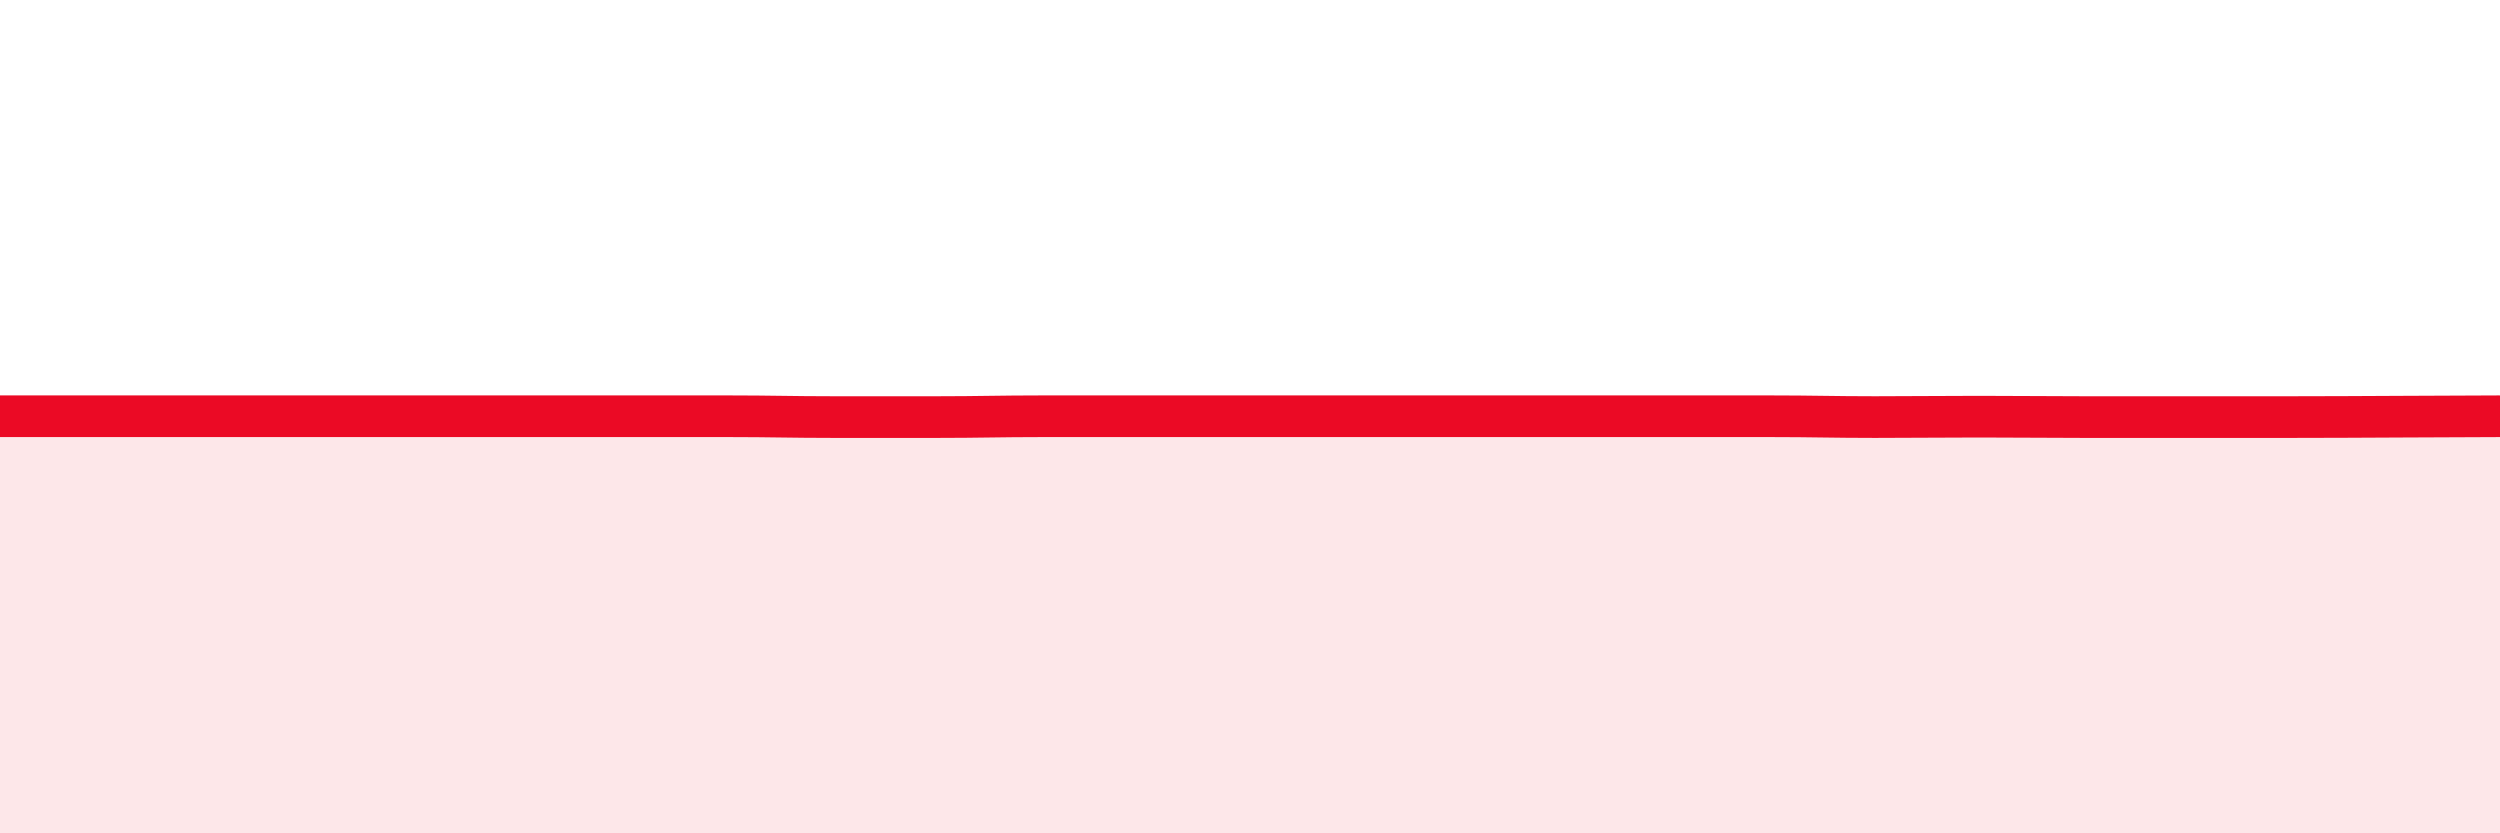 
    <svg width="60" height="20" viewBox="0 0 60 20" xmlns="http://www.w3.org/2000/svg">
      <path
        d="M 0,9.99 C 0.5,9.99 1.5,9.99 2.5,9.99 C 3.5,9.99 4,9.99 5,9.99 C 6,9.99 6.5,9.99 7.5,9.99 C 8.5,9.99 9,9.99 10,9.99 C 11,9.99 11.5,9.99 12.5,9.99 C 13.5,9.99 14,9.99 15,9.99 C 16,9.99 16.5,9.99 17.5,9.99 C 18.5,9.99 19,10.01 20,10.01 C 21,10.01 21.5,10.01 22.5,10.01 C 23.5,10.01 24,9.99 25,9.99 C 26,9.99 26.5,9.99 27.5,9.99 C 28.5,9.99 29,9.99 30,9.99 C 31,9.99 31.5,9.99 32.5,9.99 C 33.5,9.99 34,9.99 35,9.99 C 36,9.99 36.5,9.99 37.5,9.99 C 38.5,9.99 39,9.99 40,9.99 C 41,9.99 41.5,9.99 42.5,9.99 C 43.5,9.99 44,10.01 45,10.01 C 46,10.01 46.5,10 47.5,10 C 48.5,10 49,10.01 50,10.01 C 51,10.01 51.5,10.01 52.5,10.01 C 53.5,10.01 53.5,10.01 55,10.01 C 56.5,10.01 59,9.99 60,9.99L60 20L0 20Z"
        fill="#EB0A25"
        opacity="0.1"
        stroke-linecap="round"
        stroke-linejoin="round"
      />
      <path
        d="M 0,9.99 C 0.5,9.99 1.5,9.99 2.5,9.99 C 3.5,9.99 4,9.99 5,9.99 C 6,9.99 6.5,9.99 7.5,9.99 C 8.5,9.99 9,9.99 10,9.99 C 11,9.99 11.5,9.99 12.5,9.99 C 13.5,9.99 14,9.99 15,9.99 C 16,9.99 16.5,9.99 17.5,9.99 C 18.5,9.99 19,10.01 20,10.01 C 21,10.01 21.5,10.01 22.5,10.01 C 23.5,10.01 24,9.99 25,9.99 C 26,9.99 26.5,9.99 27.5,9.99 C 28.5,9.99 29,9.99 30,9.99 C 31,9.99 31.5,9.99 32.5,9.99 C 33.5,9.99 34,9.99 35,9.99 C 36,9.99 36.5,9.99 37.5,9.99 C 38.5,9.99 39,9.99 40,9.99 C 41,9.99 41.5,9.99 42.5,9.99 C 43.5,9.99 44,10.01 45,10.01 C 46,10.01 46.5,10 47.5,10 C 48.5,10 49,10.01 50,10.01 C 51,10.01 51.5,10.01 52.5,10.01 C 53.5,10.01 53.5,10.01 55,10.01 C 56.5,10.01 59,9.99 60,9.99"
        stroke="#EB0A25"
        stroke-width="1"
        fill="none"
        stroke-linecap="round"
        stroke-linejoin="round"
      />
    </svg>
  